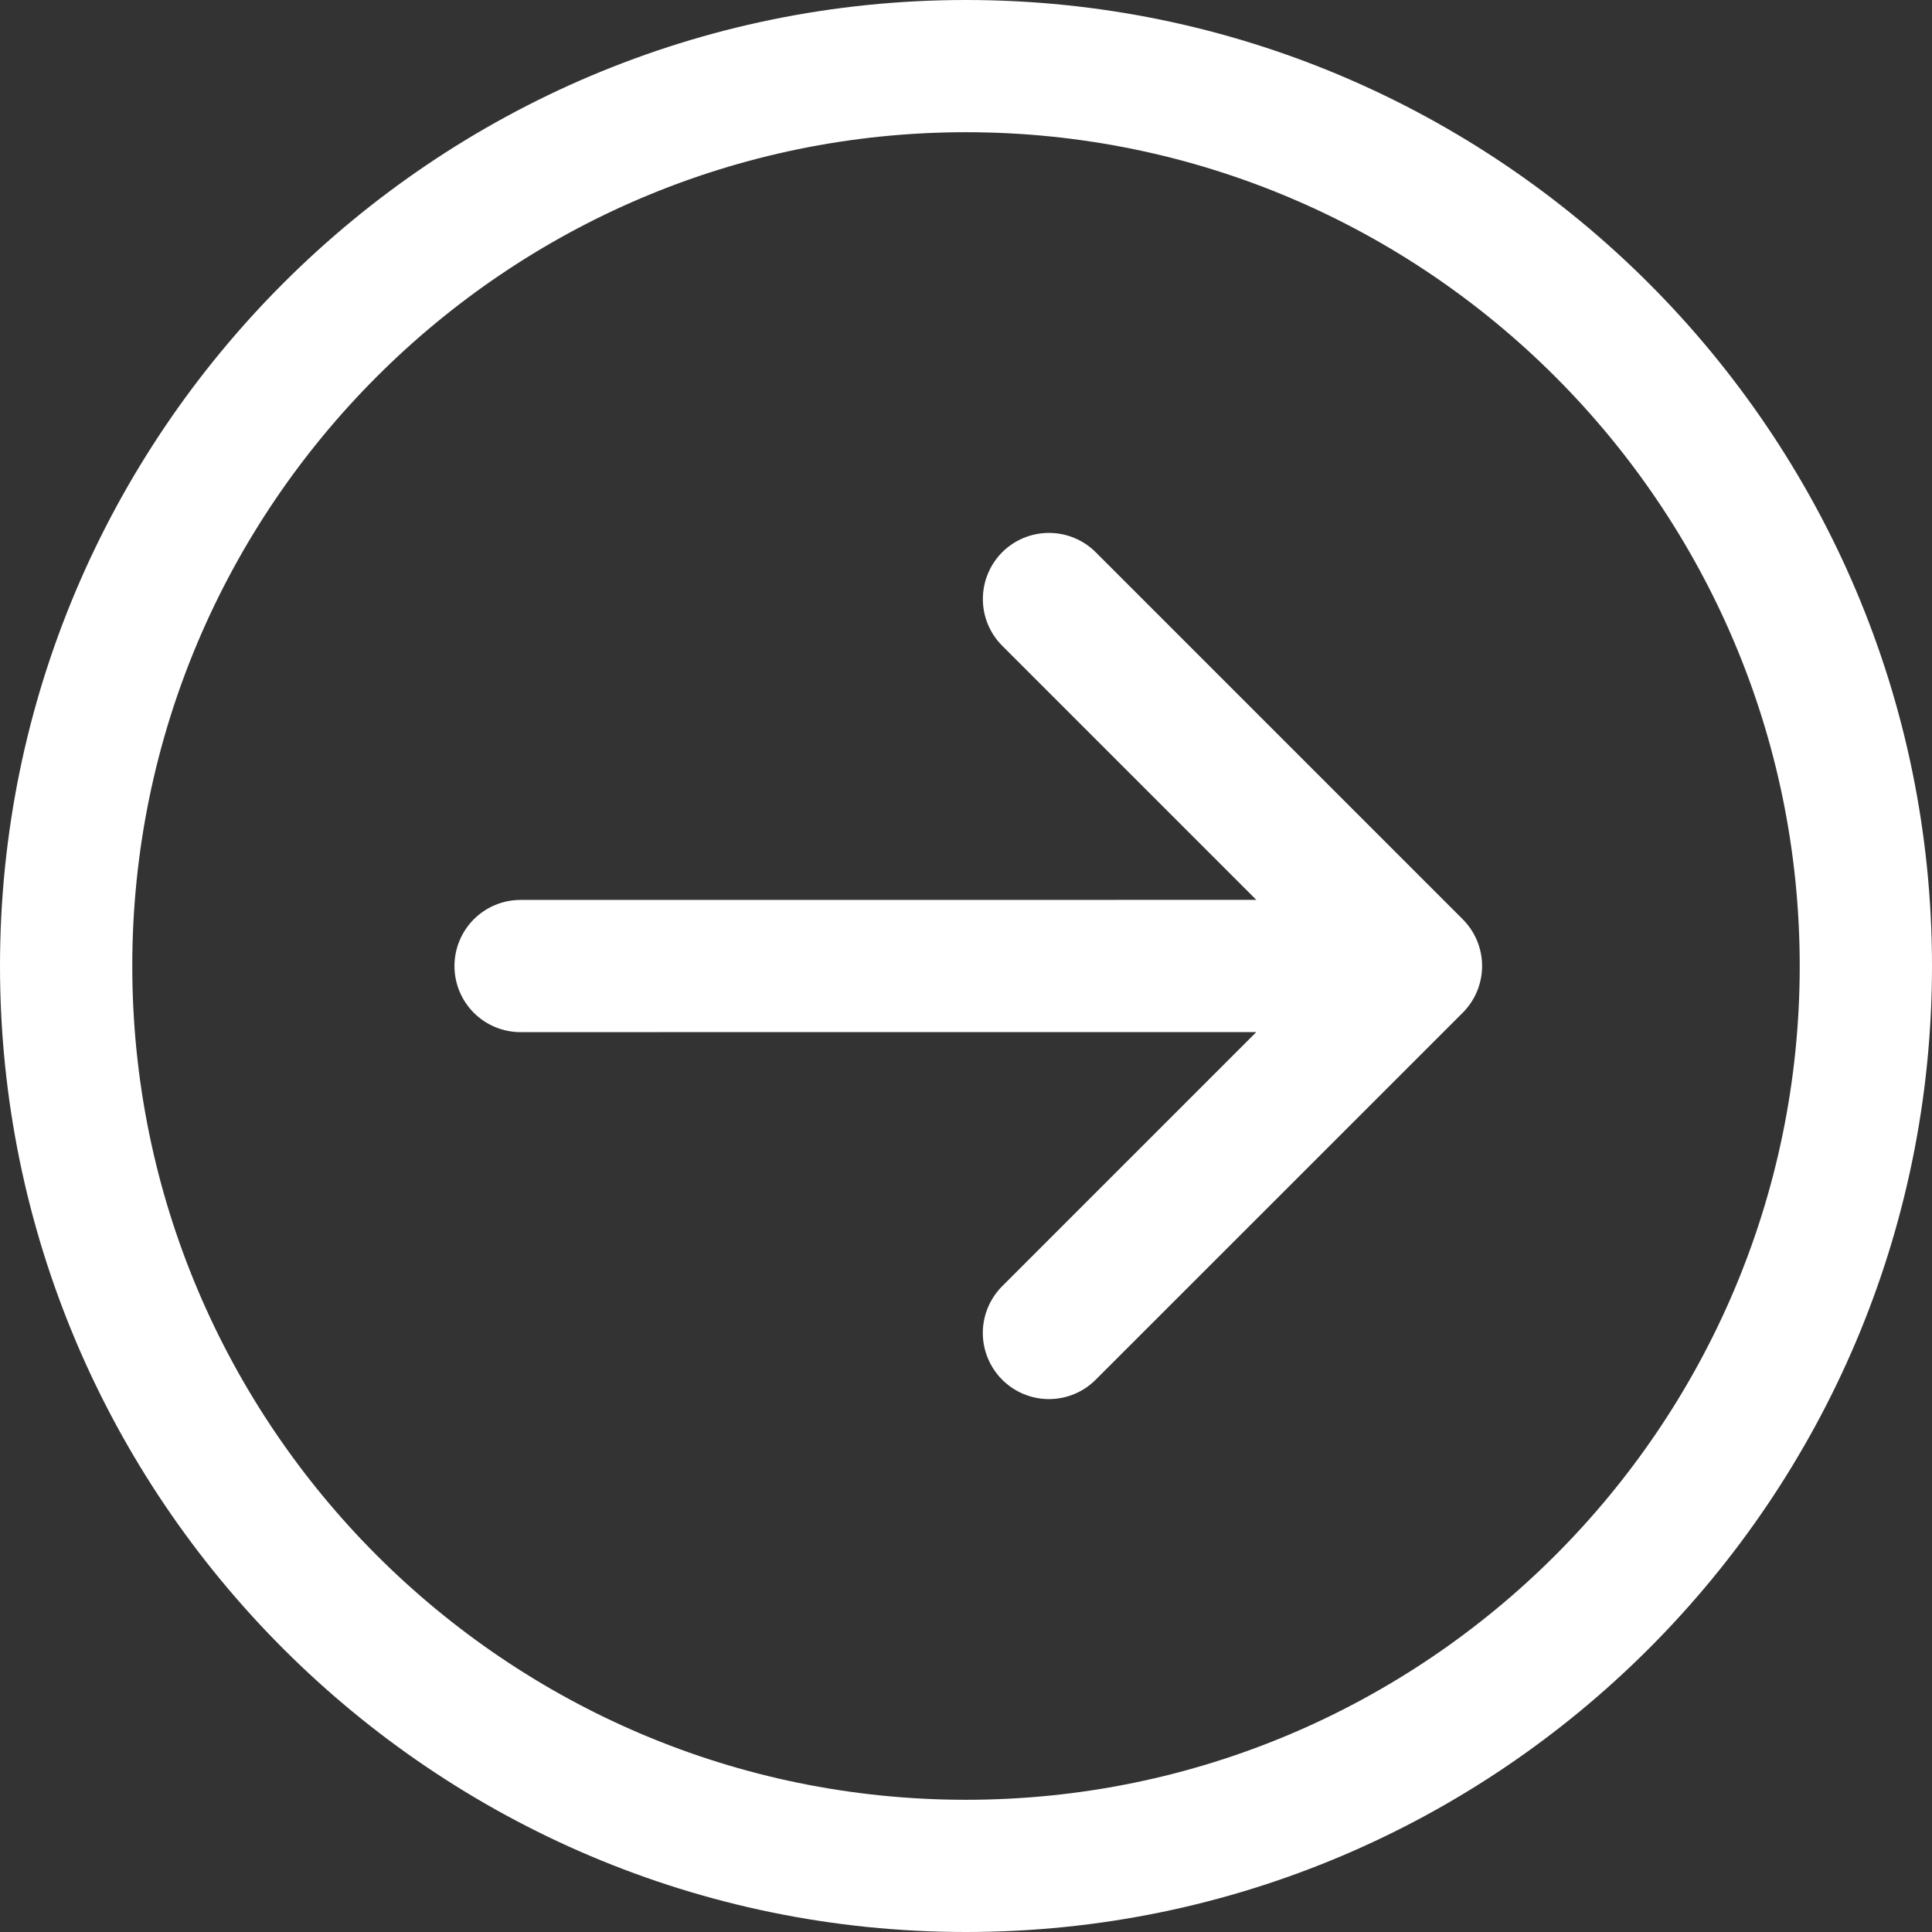 <svg width="30" height="30" viewBox="0 0 30 30" fill="none" xmlns="http://www.w3.org/2000/svg">
<rect x="0" y="0" width="30" height="30" fill="#333333" stroke="none"/>
<g id="Frame" clip-path="url(#clip0_13_223)">
<g id="Group">
<path id="Vector" d="M15 0C6.729 0 0 6.729 0 15C0 23.271 6.729 30 15 30C23.271 30 30 23.271 30 15C30 6.729 23.271 0 15 0ZM15 27.947C7.861 27.947 2.054 22.139 2.054 15C2.054 7.861 7.861 2.054 15 2.053C22.139 2.054 27.946 7.861 27.946 15C27.946 22.139 22.139 27.947 15 27.947Z" fill="white"/>
<path id="Vector_2" d="M17.014 8.575C16.822 8.383 16.561 8.275 16.288 8.275C16.016 8.275 15.755 8.383 15.562 8.575C15.467 8.671 15.391 8.784 15.34 8.909C15.288 9.033 15.262 9.167 15.262 9.302C15.262 9.436 15.288 9.57 15.34 9.695C15.392 9.819 15.467 9.932 15.563 10.028L19.508 13.973L8.083 13.974C7.811 13.974 7.55 14.082 7.357 14.275C7.165 14.467 7.057 14.728 7.057 15.001C7.057 15.273 7.165 15.534 7.357 15.726C7.55 15.919 7.811 16.027 8.083 16.027L19.508 16.026L15.562 19.972C15.37 20.165 15.261 20.426 15.261 20.698C15.261 20.97 15.37 21.232 15.562 21.424C15.755 21.617 16.016 21.725 16.288 21.725C16.56 21.725 16.822 21.617 17.014 21.424L22.713 15.726C22.808 15.63 22.884 15.517 22.936 15.393C22.987 15.268 23.014 15.134 23.014 15C23.014 14.727 22.905 14.466 22.713 14.274L17.014 8.575Z" fill="white"/>
</g>
</g>
<defs>
<clipPath id="clip0_13_223">
<rect width="30" height="30" fill="white" transform="matrix(-1 0 0 -1 30 30)"/>
</clipPath>
</defs>
</svg>

